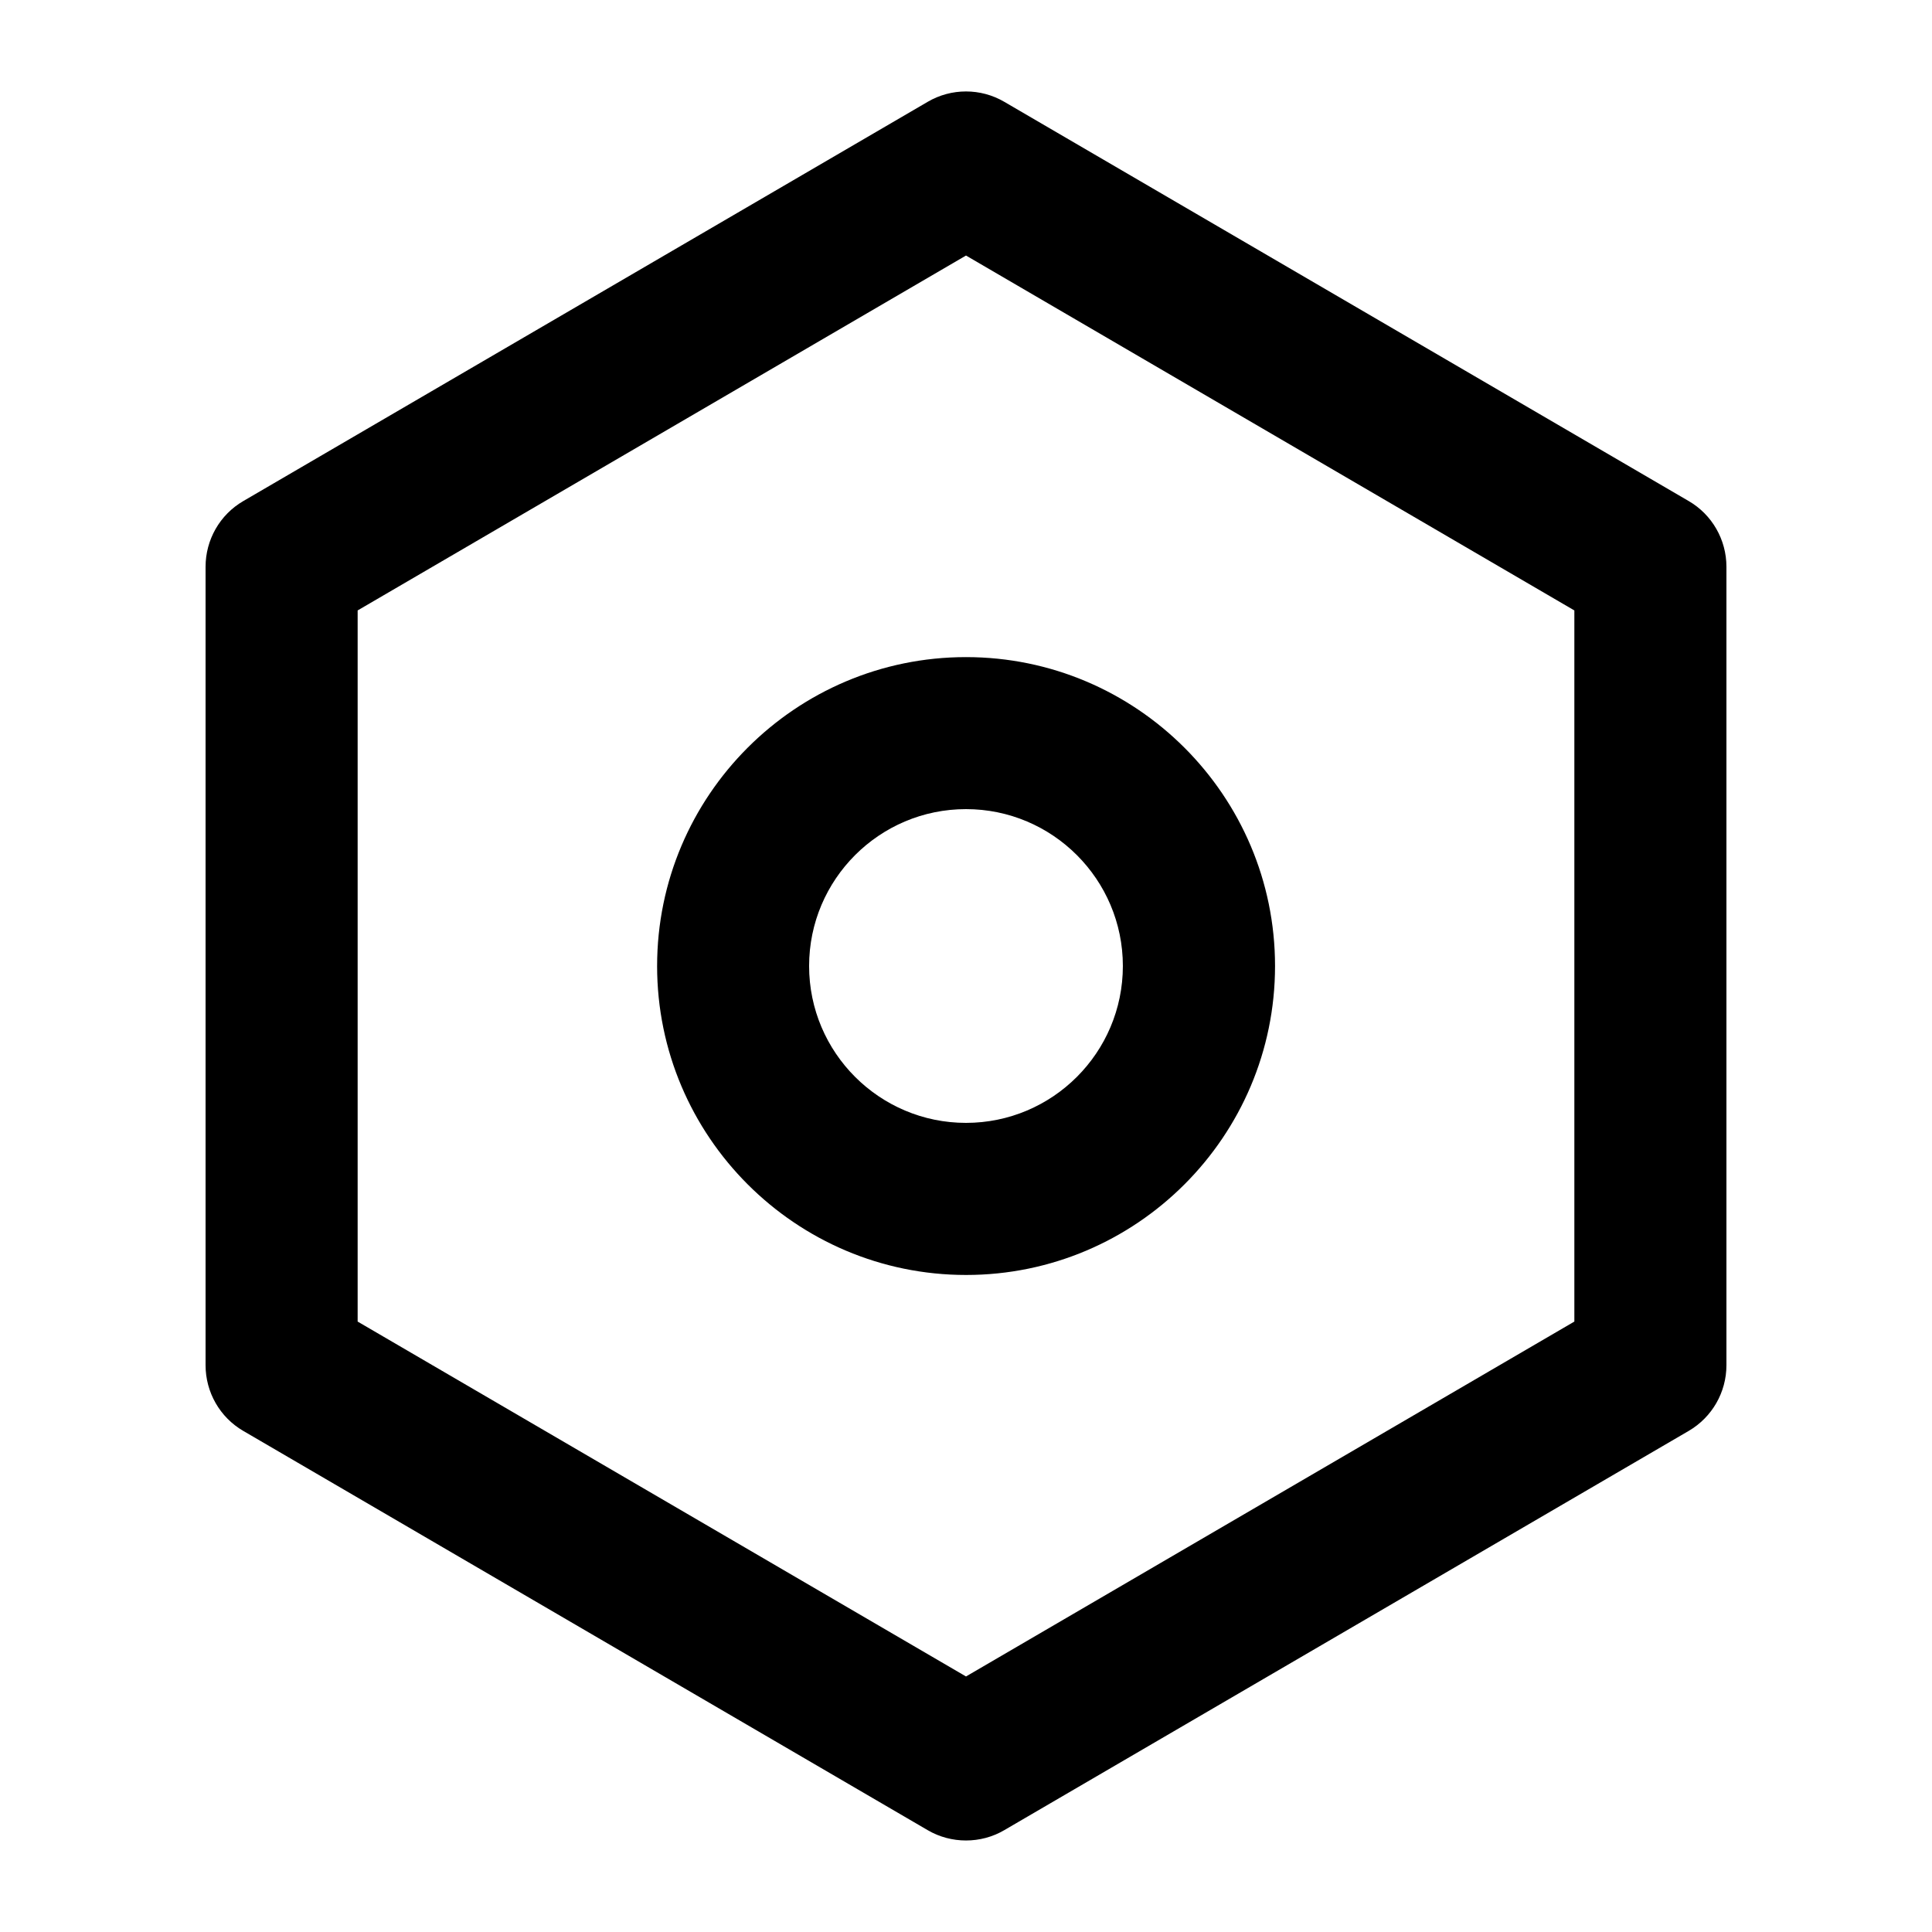 <?xml version="1.0" encoding="UTF-8"?>
<!-- Uploaded to: ICON Repo, www.iconrepo.com, Generator: ICON Repo Mixer Tools -->
<svg fill="#000000" width="800px" height="800px" version="1.1" viewBox="144 144 512 512" xmlns="http://www.w3.org/2000/svg">
 <g>
  <path d="m389.84 170.99-181.37 105.8c-6.207 3.606-9.992 10.254-9.992 17.41v211.6c0 7.152 3.789 13.805 9.996 17.41l181.37 105.8c3.121 1.832 6.648 2.738 10.156 2.738s7.031-0.906 10.156-2.742l181.37-105.8c6.207-3.629 9.996-10.258 9.996-17.41v-211.6c0-7.152-3.789-13.805-9.996-17.41l-181.37-105.8c-6.269-3.668-14.047-3.668-20.316 0zm171.38 323.24-161.22 94.051-161.22-94.051v-188.46l161.22-94.051 161.22 94.051z"/>
  <path d="m318.14 400c0 45.141 36.719 81.879 81.879 81.879 45.16 0 81.879-36.719 81.879-81.879 0-45.164-36.758-81.859-81.898-81.859-45.145 0-81.859 36.715-81.859 81.859zm123.43 0c0 22.934-18.641 41.574-41.574 41.574s-41.574-18.641-41.574-41.574 18.641-41.574 41.574-41.574 41.574 18.641 41.574 41.574z"/>
 </g>
</svg>
